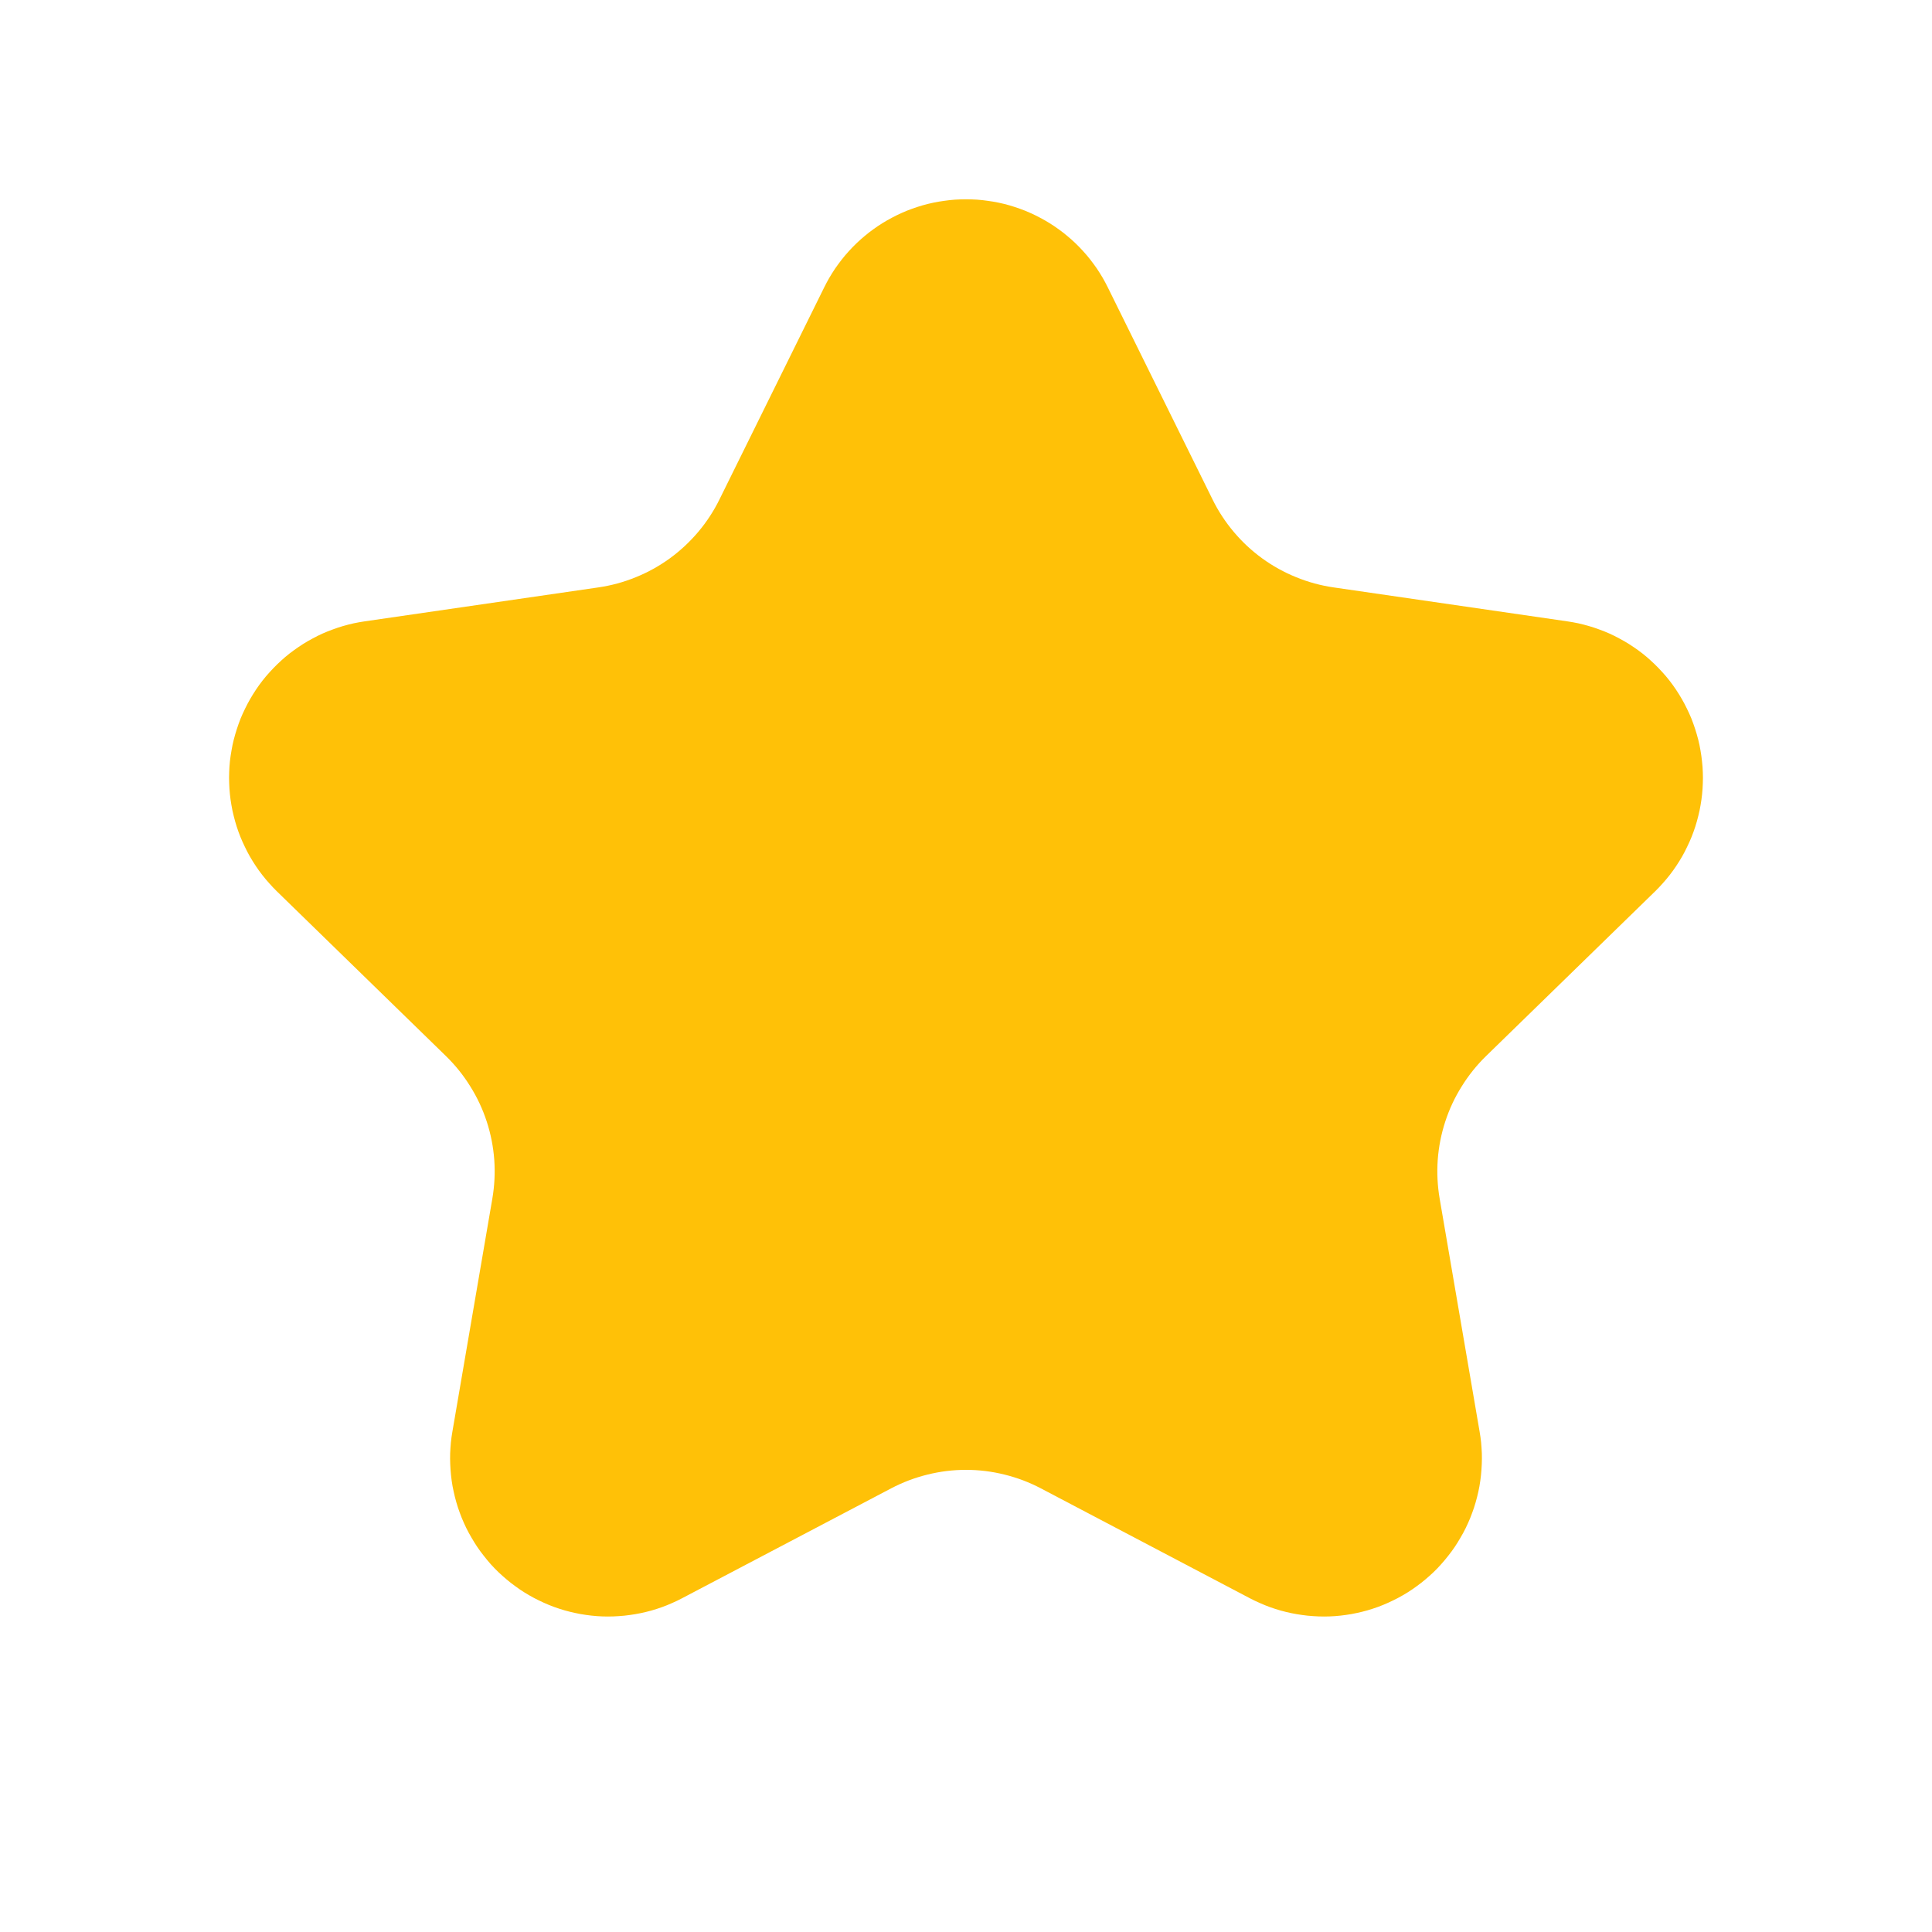<?xml version="1.0" encoding="utf-8"?>
<svg width="24px" height="24px" viewbox="0 0 24 24" version="1.1" xmlns:xlink="http://www.w3.org/1999/xlink" xmlns="http://www.w3.org/2000/svg">
  <path d="M13.762 3.571L15.062 6.203Q15.169 6.421 15.326 6.607Q15.482 6.793 15.679 6.936Q15.876 7.079 16.101 7.17Q16.326 7.262 16.567 7.297L19.472 7.719Q19.539 7.729 19.606 7.743Q19.673 7.758 19.738 7.777Q19.804 7.796 19.868 7.82Q19.932 7.843 19.995 7.871Q20.057 7.899 20.117 7.932Q20.178 7.964 20.235 8Q20.293 8.037 20.349 8.077Q20.404 8.117 20.456 8.161Q20.508 8.206 20.557 8.253Q20.606 8.301 20.652 8.352Q20.698 8.402 20.74 8.456Q20.782 8.51 20.82 8.567Q20.858 8.624 20.892 8.683Q20.926 8.742 20.956 8.804Q20.986 8.865 21.012 8.928Q21.037 8.992 21.058 9.057Q21.079 9.122 21.096 9.188Q21.113 9.254 21.124 9.322Q21.136 9.389 21.143 9.457Q21.151 9.525 21.153 9.593Q21.156 9.662 21.153 9.73Q21.151 9.798 21.144 9.866Q21.137 9.934 21.125 10.002Q21.114 10.069 21.097 10.135Q21.081 10.201 21.06 10.267Q21.039 10.332 21.014 10.395Q20.988 10.459 20.958 10.52Q20.929 10.582 20.895 10.641Q20.861 10.7 20.823 10.757Q20.785 10.814 20.743 10.868Q20.701 10.922 20.655 10.973Q20.61 11.024 20.561 11.072L18.459 13.12Q18.285 13.29 18.157 13.497Q18.028 13.703 17.953 13.934Q17.878 14.165 17.86 14.408Q17.843 14.65 17.884 14.89L18.38 17.783Q18.392 17.851 18.399 17.919Q18.405 17.986 18.408 18.055Q18.41 18.123 18.407 18.191Q18.404 18.26 18.397 18.328Q18.39 18.396 18.378 18.463Q18.366 18.53 18.349 18.596Q18.332 18.663 18.311 18.728Q18.289 18.793 18.264 18.856Q18.238 18.919 18.208 18.981Q18.178 19.042 18.143 19.101Q18.109 19.16 18.071 19.217Q18.033 19.273 17.99 19.327Q17.948 19.381 17.902 19.432Q17.857 19.483 17.808 19.53Q17.758 19.577 17.706 19.621Q17.654 19.665 17.598 19.705Q17.543 19.746 17.485 19.782Q17.427 19.818 17.367 19.85Q17.306 19.882 17.244 19.91Q17.182 19.938 17.117 19.962Q17.053 19.985 16.988 20.004Q16.922 20.023 16.855 20.037Q16.788 20.052 16.721 20.061Q16.653 20.071 16.585 20.076Q16.517 20.081 16.448 20.081Q16.38 20.081 16.312 20.076Q16.244 20.072 16.176 20.062Q16.108 20.053 16.041 20.039Q15.974 20.025 15.909 20.007Q15.843 19.988 15.778 19.965Q15.714 19.942 15.652 19.914Q15.589 19.887 15.528 19.855L12.93 18.489Q12.715 18.376 12.479 18.318Q12.243 18.259 12 18.259Q11.757 18.259 11.521 18.318Q11.285 18.376 11.07 18.489L8.471 19.855Q8.411 19.887 8.348 19.914Q8.286 19.942 8.222 19.965Q8.157 19.988 8.091 20.007Q8.026 20.025 7.959 20.039Q7.892 20.053 7.824 20.062Q7.756 20.072 7.688 20.076Q7.62 20.081 7.552 20.081Q7.483 20.081 7.415 20.076Q7.347 20.071 7.279 20.061Q7.212 20.052 7.145 20.037Q7.078 20.023 7.012 20.004Q6.947 19.985 6.883 19.962Q6.818 19.938 6.756 19.91Q6.694 19.882 6.633 19.85Q6.573 19.818 6.515 19.782Q6.457 19.746 6.402 19.705Q6.346 19.665 6.294 19.621Q6.242 19.577 6.192 19.53Q6.143 19.483 6.097 19.432Q6.052 19.381 6.01 19.327Q5.967 19.273 5.929 19.217Q5.891 19.16 5.857 19.101Q5.822 19.042 5.792 18.981Q5.762 18.919 5.736 18.856Q5.711 18.793 5.689 18.728Q5.668 18.663 5.651 18.596Q5.635 18.53 5.622 18.463Q5.61 18.396 5.603 18.328Q5.596 18.26 5.593 18.191Q5.59 18.123 5.592 18.055Q5.595 17.986 5.601 17.919Q5.608 17.851 5.62 17.783L6.116 14.89Q6.157 14.65 6.14 14.408Q6.122 14.165 6.047 13.934Q5.972 13.703 5.843 13.497Q5.715 13.29 5.541 13.12L3.439 11.072Q3.39 11.024 3.345 10.973Q3.299 10.922 3.257 10.868Q3.215 10.814 3.177 10.757Q3.139 10.7 3.105 10.641Q3.071 10.582 3.042 10.52Q3.012 10.459 2.986 10.395Q2.961 10.332 2.94 10.267Q2.919 10.201 2.903 10.135Q2.886 10.069 2.875 10.002Q2.863 9.934 2.856 9.866Q2.849 9.798 2.847 9.73Q2.844 9.662 2.847 9.593Q2.849 9.525 2.856 9.457Q2.864 9.389 2.876 9.322Q2.887 9.254 2.904 9.188Q2.921 9.122 2.942 9.057Q2.963 8.992 2.988 8.928Q3.014 8.865 3.044 8.804Q3.074 8.742 3.108 8.683Q3.142 8.624 3.18 8.567Q3.218 8.51 3.26 8.456Q3.302 8.402 3.348 8.352Q3.394 8.301 3.443 8.253Q3.492 8.206 3.544 8.161Q3.596 8.117 3.652 8.077Q3.707 8.037 3.765 8Q3.822 7.964 3.883 7.932Q3.943 7.899 4.005 7.871Q4.068 7.843 4.132 7.82Q4.196 7.796 4.261 7.777Q4.327 7.758 4.394 7.743Q4.461 7.729 4.528 7.719L7.433 7.297Q7.674 7.262 7.899 7.17Q8.124 7.079 8.321 6.936Q8.517 6.793 8.674 6.607Q8.831 6.421 8.938 6.203L10.238 3.571Q10.268 3.51 10.302 3.451Q10.337 3.392 10.375 3.335Q10.414 3.279 10.456 3.225Q10.498 3.171 10.544 3.121Q10.59 3.07 10.639 3.023Q10.689 2.975 10.741 2.932Q10.793 2.888 10.849 2.848Q10.904 2.808 10.962 2.772Q11.02 2.736 11.081 2.704Q11.141 2.672 11.204 2.644Q11.266 2.616 11.331 2.593Q11.395 2.57 11.46 2.551Q11.526 2.532 11.593 2.518Q11.66 2.504 11.728 2.495Q11.795 2.485 11.864 2.48Q11.932 2.476 12 2.476Q12.068 2.476 12.136 2.48Q12.205 2.485 12.272 2.495Q12.34 2.504 12.407 2.518Q12.474 2.532 12.54 2.551Q12.605 2.57 12.669 2.593Q12.734 2.616 12.796 2.644Q12.859 2.672 12.919 2.704Q12.98 2.736 13.038 2.772Q13.096 2.808 13.151 2.848Q13.207 2.888 13.259 2.932Q13.311 2.975 13.361 3.023Q13.41 3.07 13.456 3.121Q13.502 3.171 13.544 3.225Q13.586 3.279 13.625 3.335Q13.663 3.392 13.698 3.451Q13.732 3.51 13.762 3.571L13.762 3.571Z" id="Star-Copy-4" fill="#FFC107" fill-rule="evenodd" stroke="none" />
</svg>